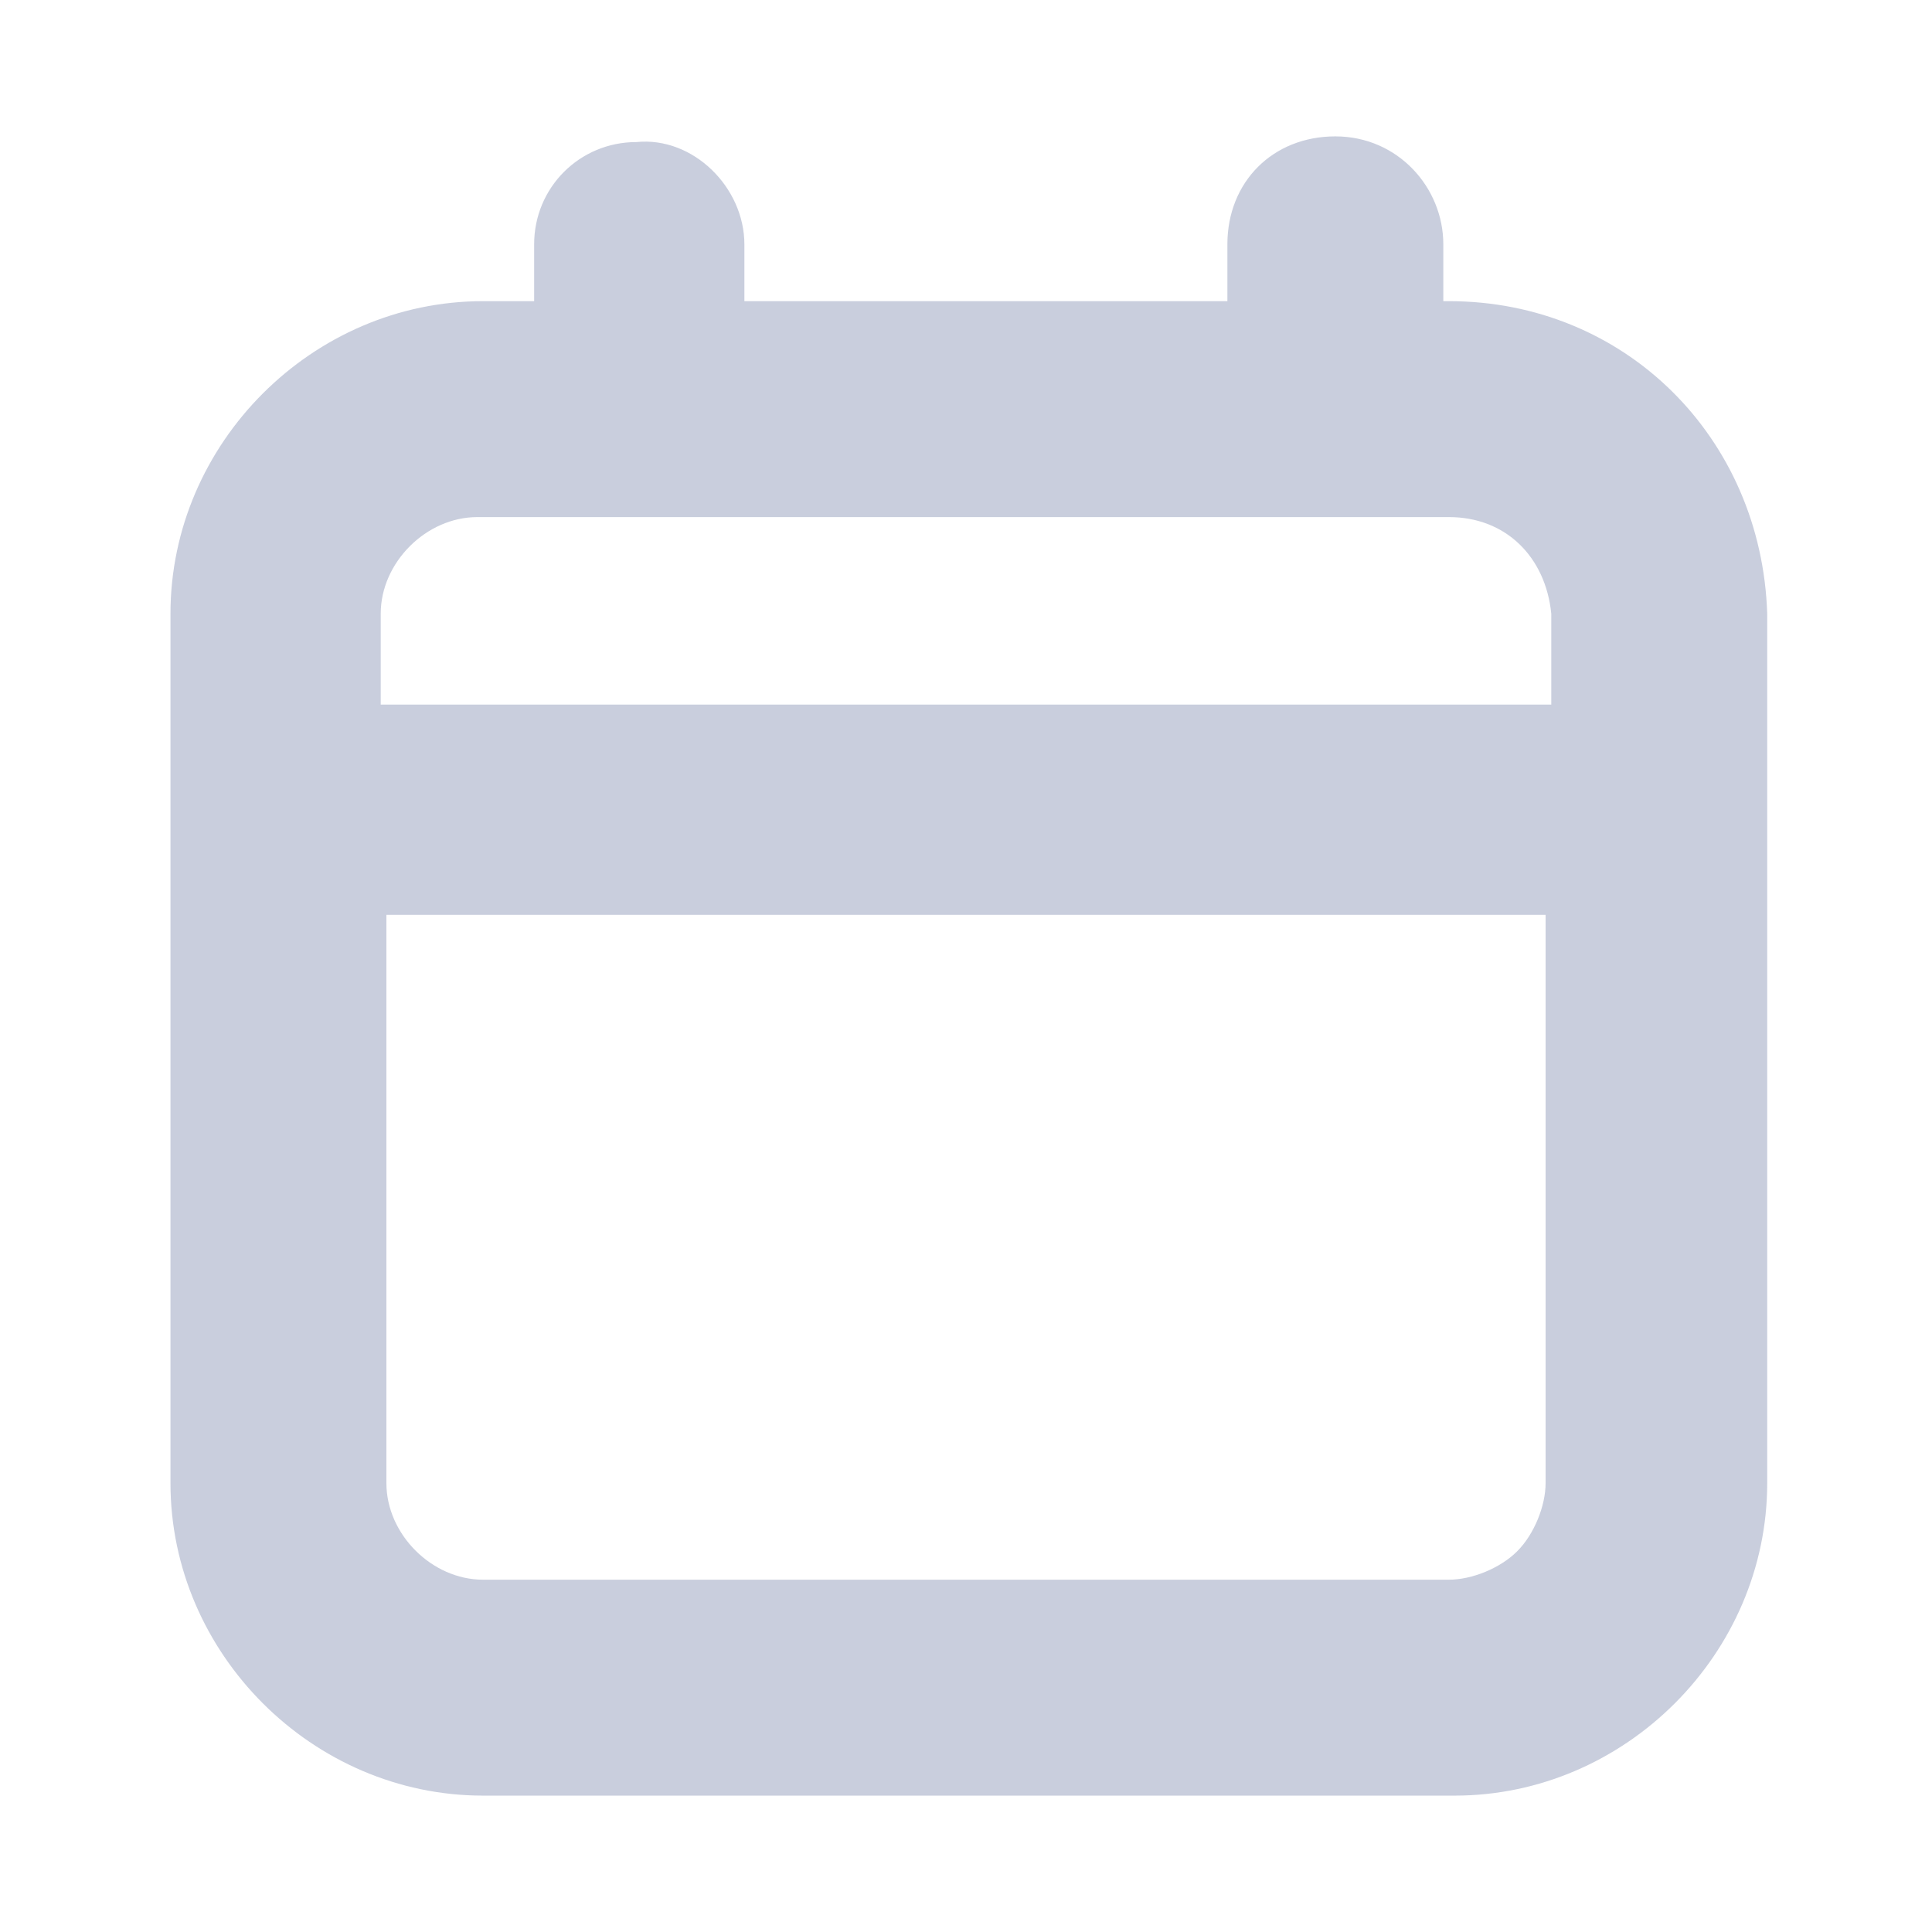 <?xml version="1.0" encoding="utf-8"?>
<!-- Generator: Adobe Illustrator 25.2.0, SVG Export Plug-In . SVG Version: 6.00 Build 0)  -->
<svg version="1.1" id="Layer_1" xmlns="http://www.w3.org/2000/svg" xmlns:xlink="http://www.w3.org/1999/xlink" x="0px" y="0px"
	 viewBox="0 0 34 34" style="enable-background:new 0 0 34 34;" xml:space="preserve">
<style type="text/css">
	.st0{opacity:0.6;fill:#A6ADC7;enable-background:new    ;}
</style>
<path id="Path_2469" class="st0" d="M25.5,5.3h-0.1v-1c0-1-0.8-1.9-1.9-1.9s-1.9,0.8-1.9,1.9v1h-8.5v-1c0-1-0.9-1.9-1.9-1.8
	c-1,0-1.8,0.8-1.8,1.8v1H8.5c-3,0-5.5,2.5-5.5,5.5v15.3c0,3,2.5,5.5,5.5,5.5h17.1c3,0,5.5-2.5,5.5-5.5V10.8
	C31,7.7,28.6,5.3,25.5,5.3z M27.2,16.1v10c0,0.4-0.2,0.9-0.5,1.2c-0.3,0.3-0.8,0.5-1.2,0.5H8.5c-0.9,0-1.7-0.8-1.7-1.7v-10
	L27.2,16.1z M27.3,10.8v1.6H6.7v-1.6c0-0.9,0.8-1.7,1.7-1.7h17.1C26.5,9.1,27.2,9.8,27.3,10.8L27.3,10.8z"/>
</svg>
